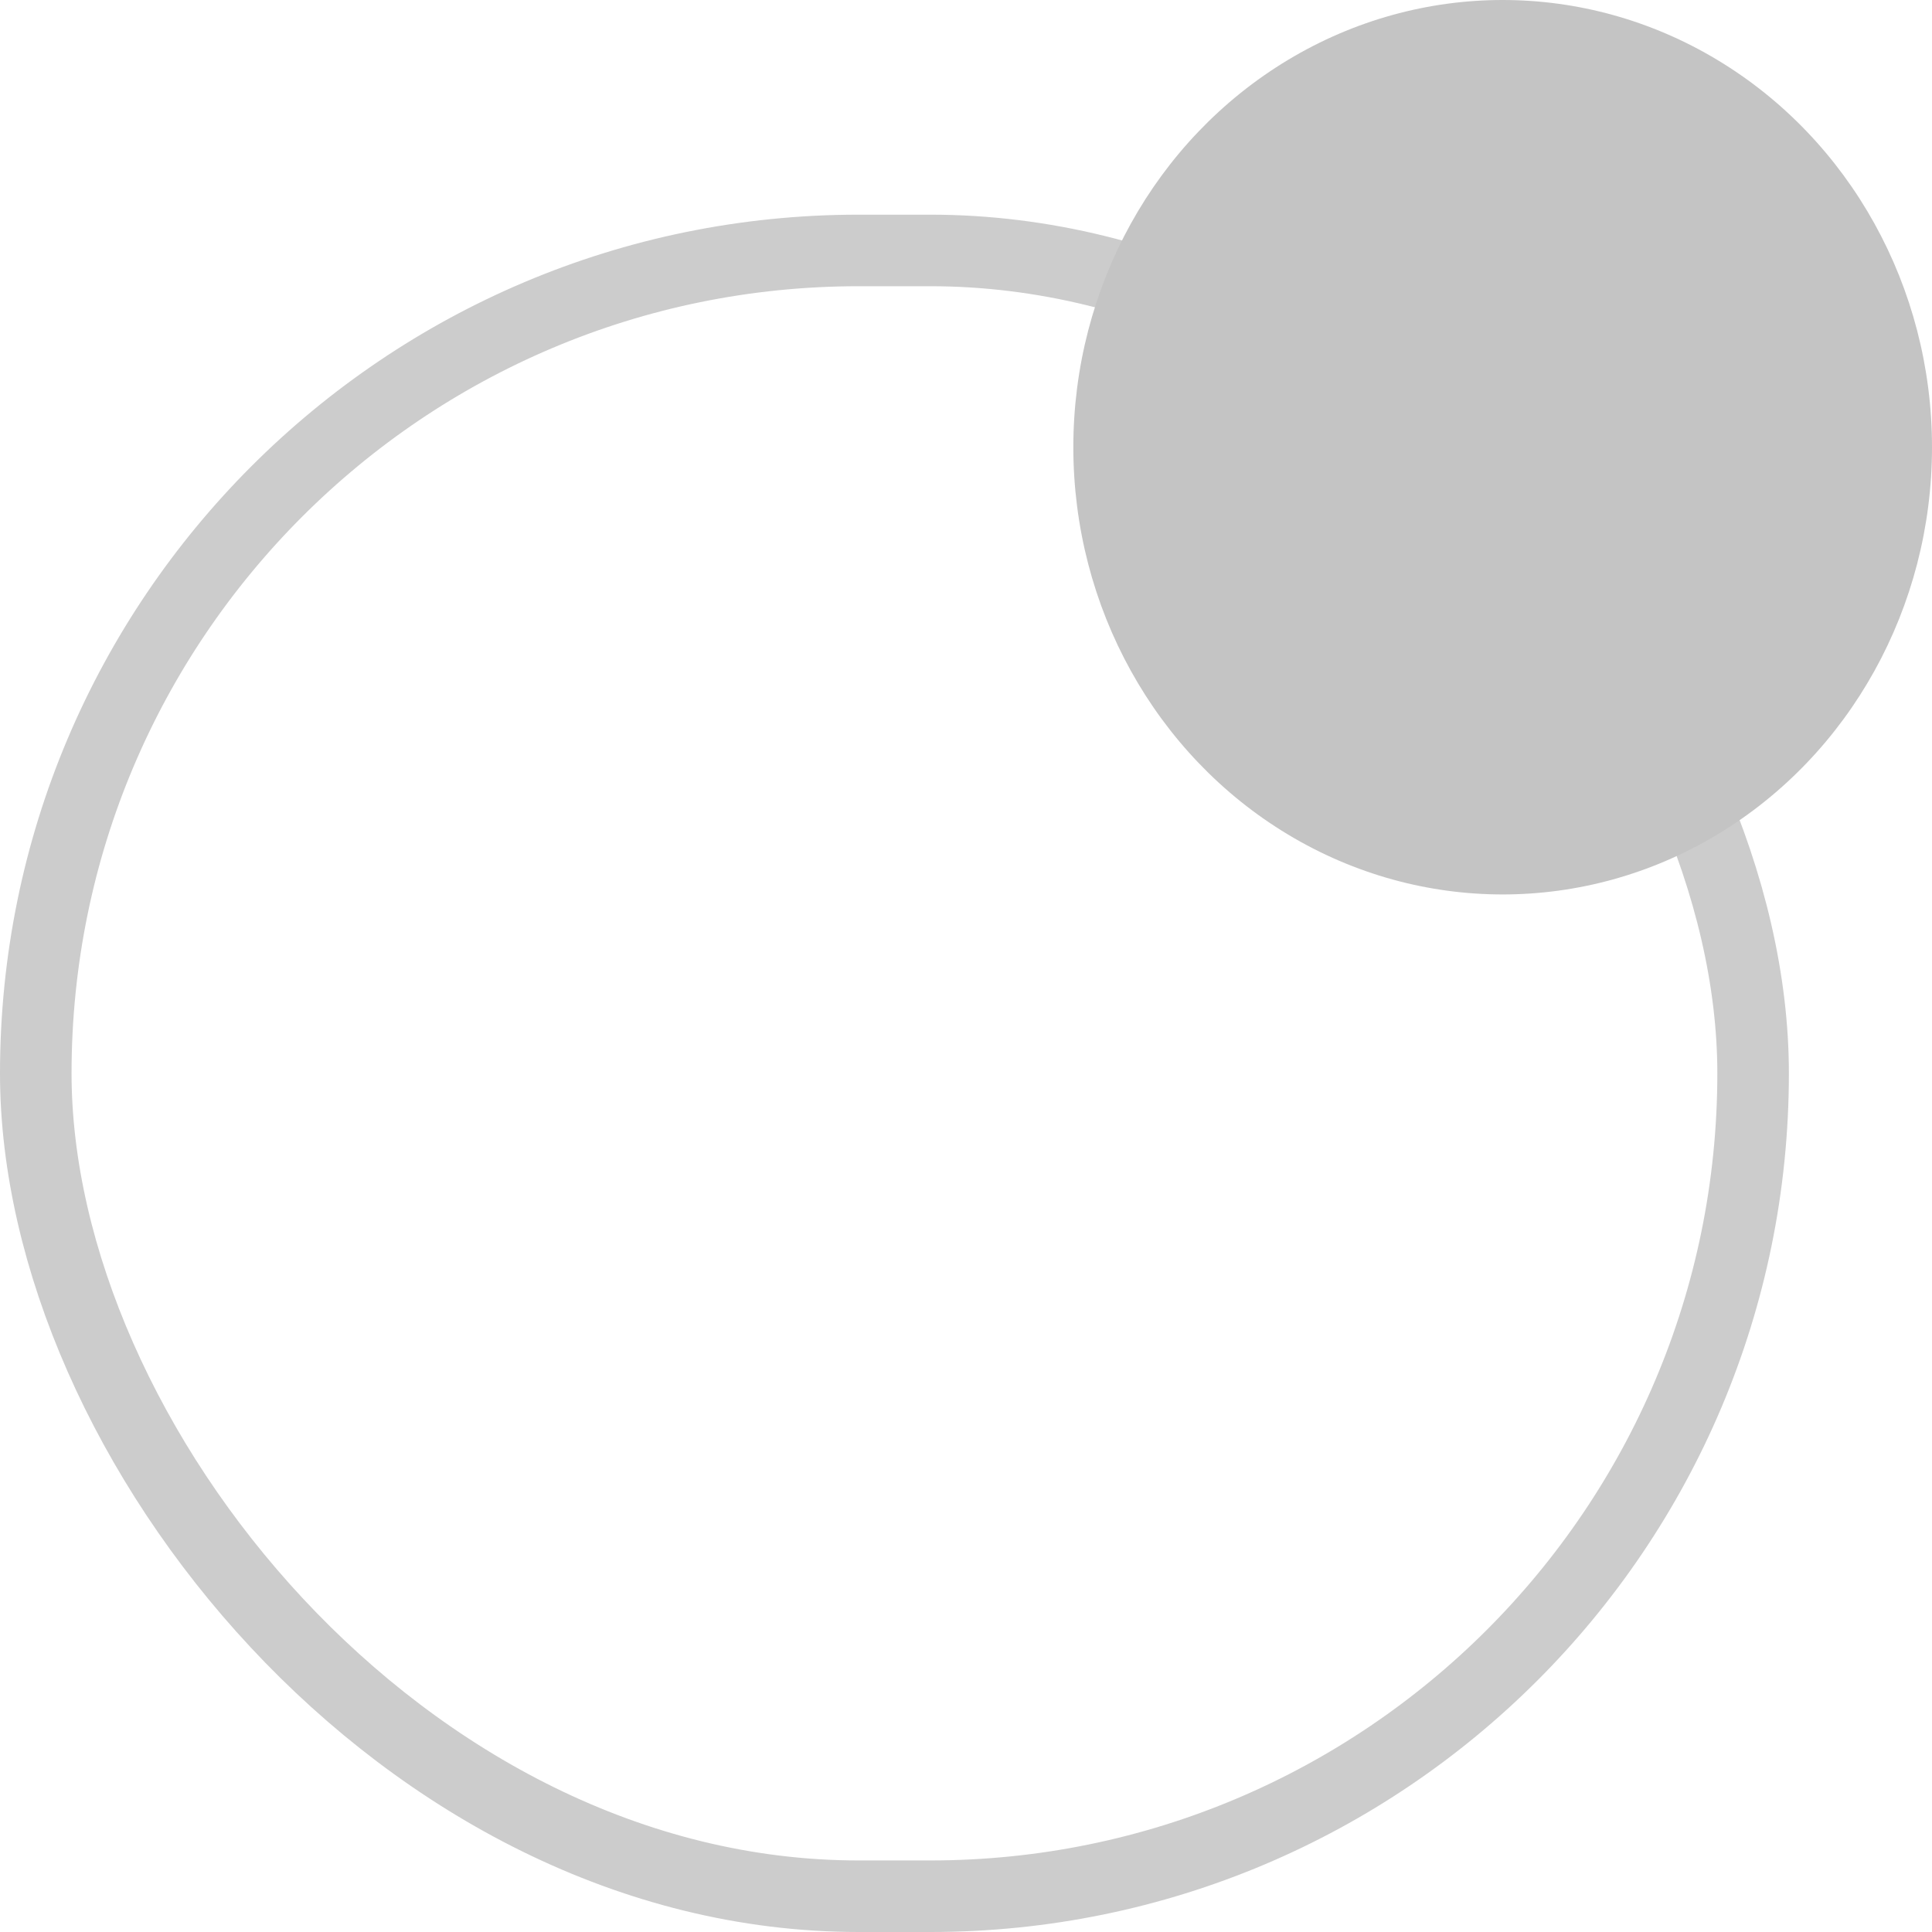 <svg width="54" height="54" viewBox="0 0 54 54" fill="none" xmlns="http://www.w3.org/2000/svg">
<rect x="1" y="7" width="48" height="46" rx="23" stroke="black" stroke-opacity="0.2" stroke-width="2" stroke-dasharray="5 0"/>
<ellipse cx="42" cy="12.5" rx="12" ry="12.5" fill="#C4C4C4"/>
</svg>
